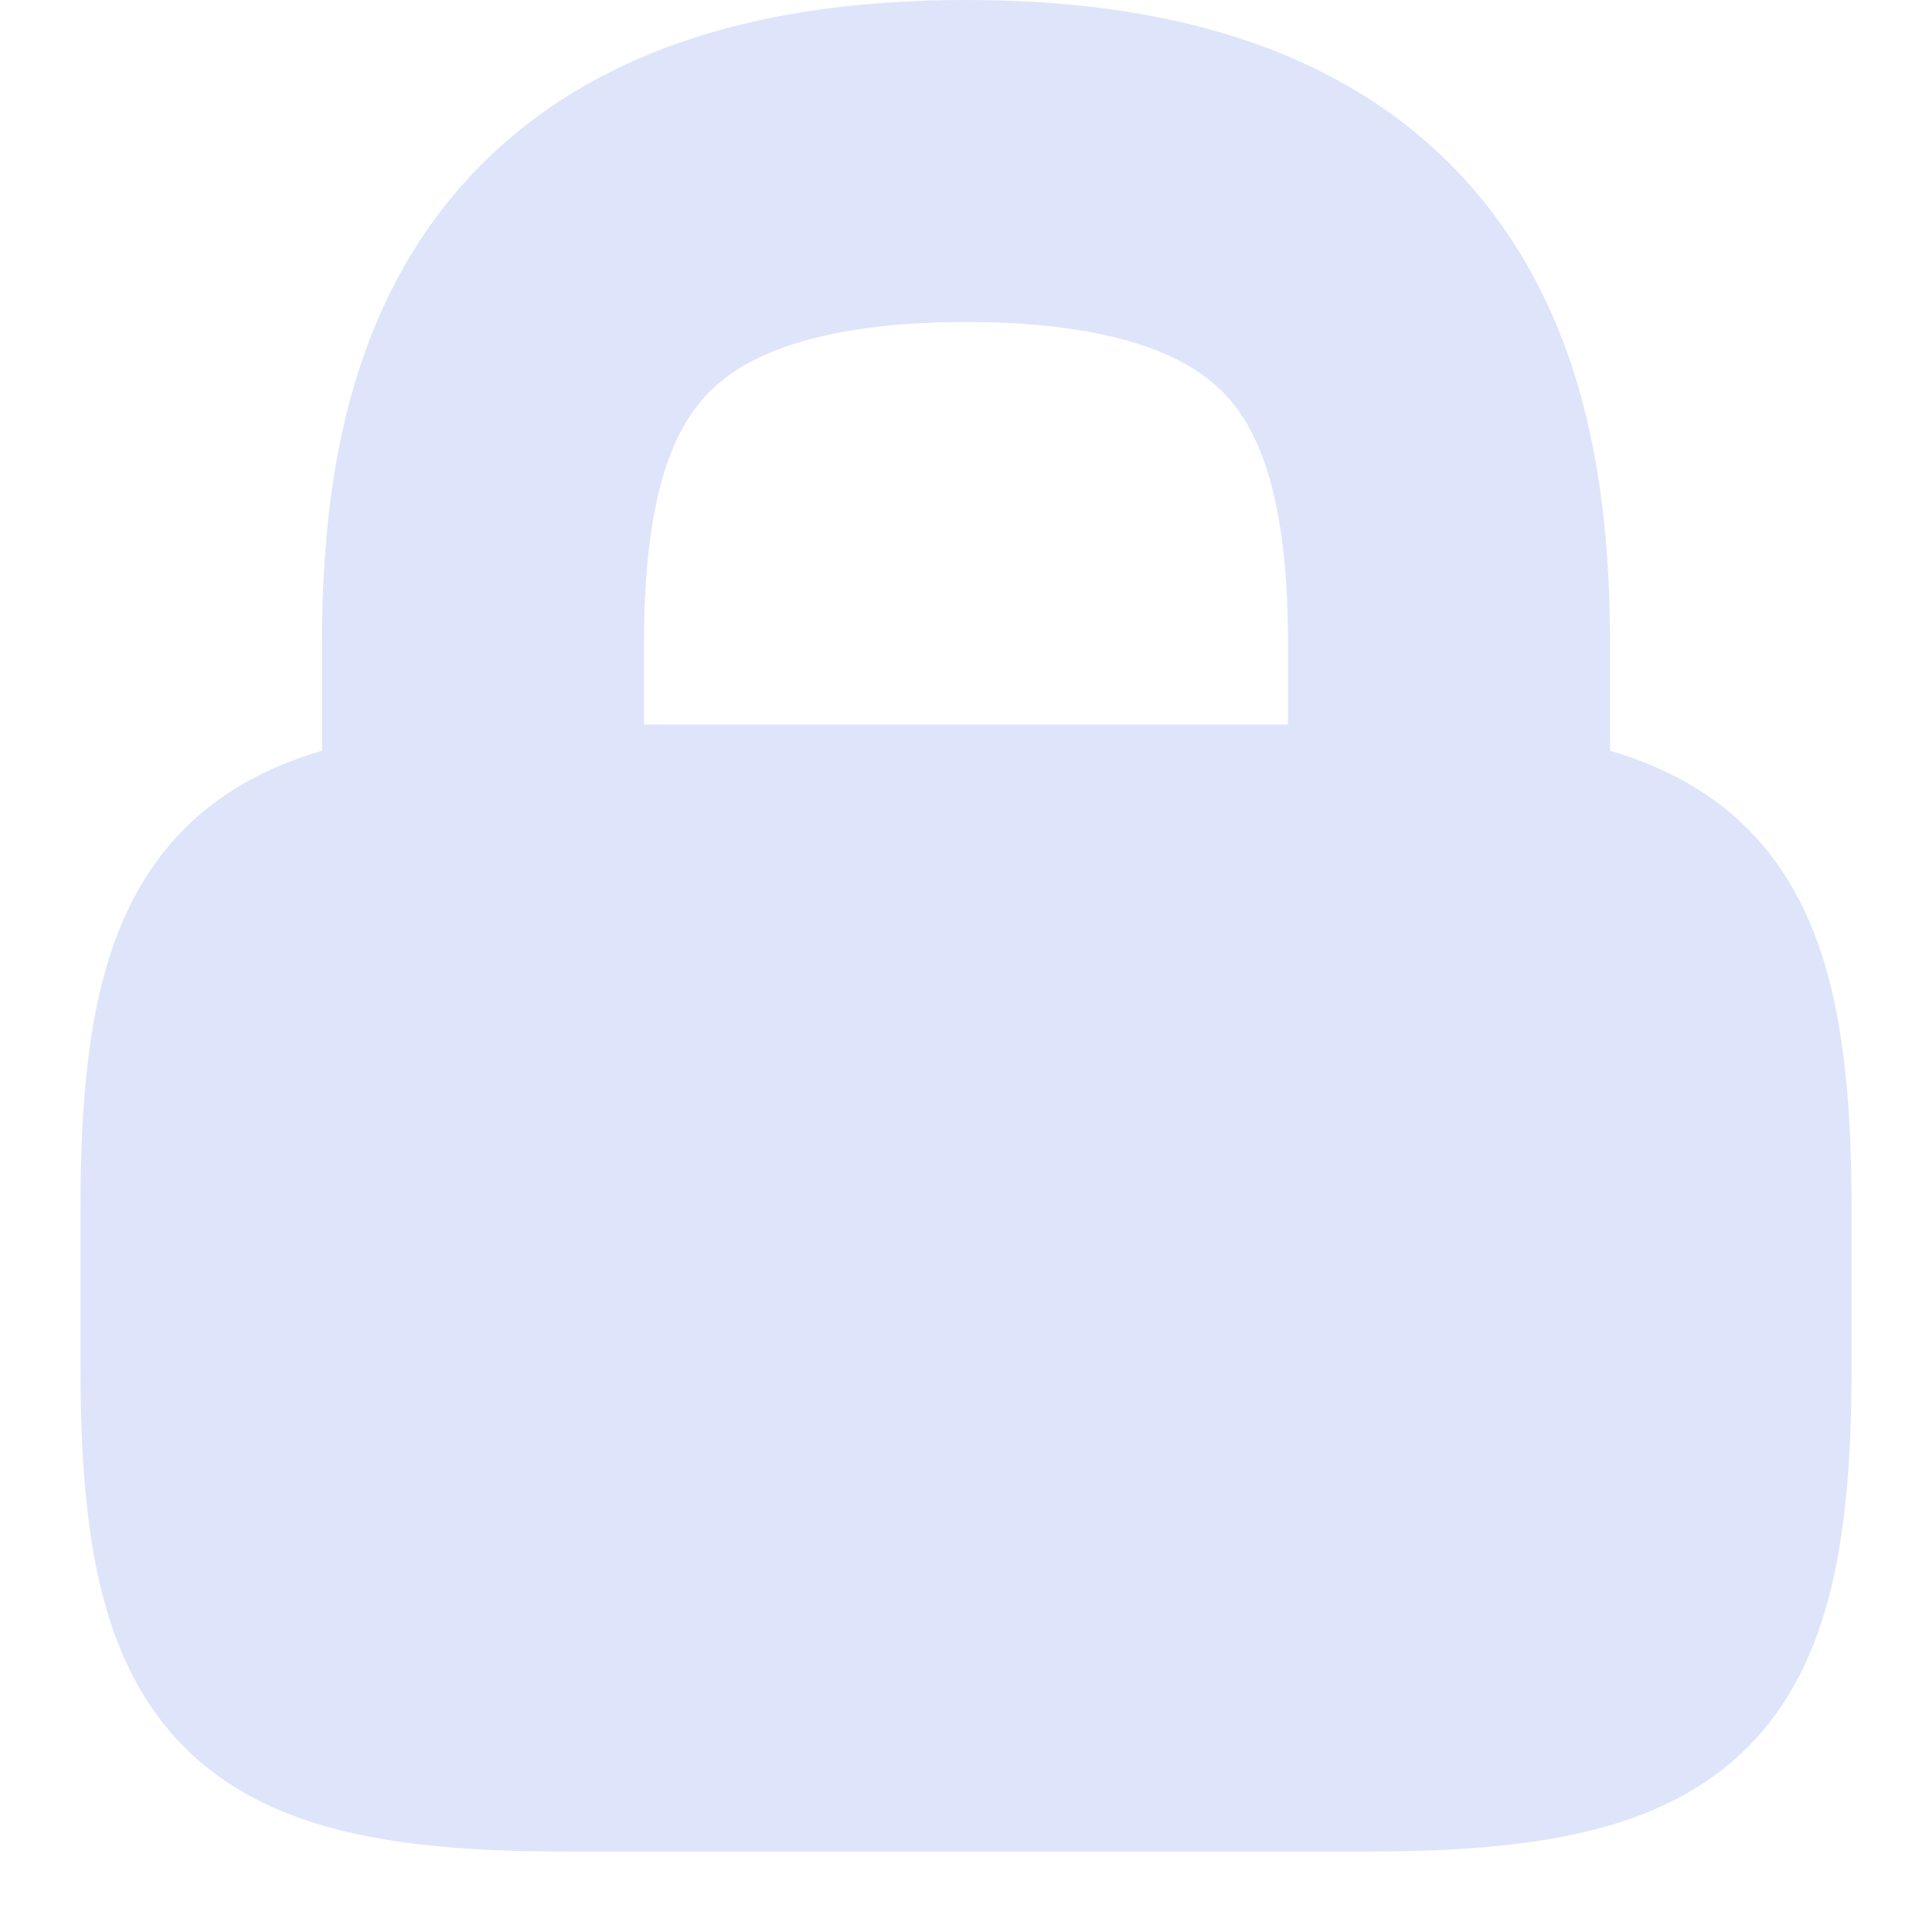 <svg width="24" height="24" viewBox="0 0 24 24" fill="none" xmlns="http://www.w3.org/2000/svg">
<g id="vuesax/linear/lock">
<g id="lock">
<path id="Vector" d="M6 10V8C6 4.69 7 2 12 2C17 2 18 4.69 18 8V10" stroke="#DEE5FA" stroke-width="4" stroke-linecap="round" stroke-linejoin="round"/>
<path id="Vector_2" d="M17 22H7C3 22 2 21 2 17V15C2 11 3 10 7 10H17C21 10 22 11 22 15V17C22 21 21 22 17 22Z" fill="#DEE5FA" stroke="#DEE5FA" stroke-width="2" stroke-linecap="round" stroke-linejoin="round"/>
</g>
</g>
</svg>
